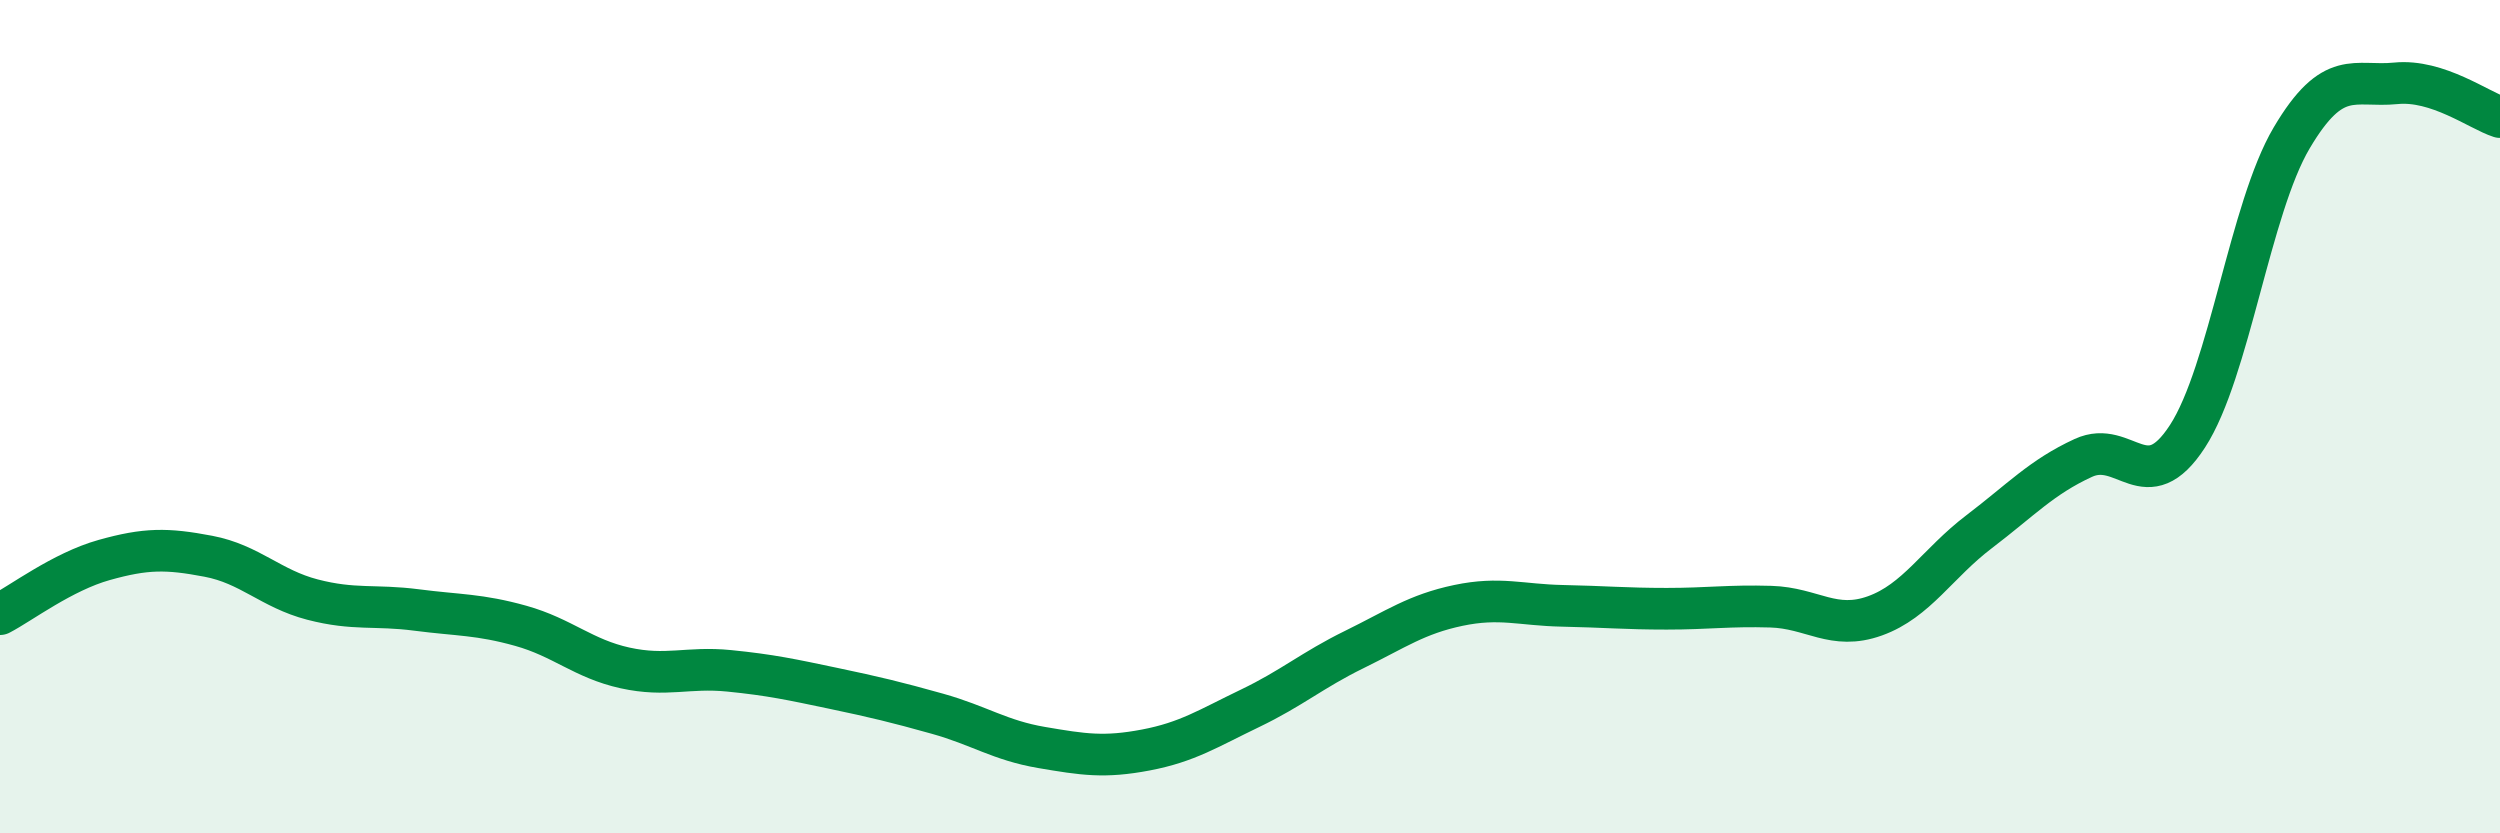 
    <svg width="60" height="20" viewBox="0 0 60 20" xmlns="http://www.w3.org/2000/svg">
      <path
        d="M 0,14.74 C 0.5,14.48 1.5,13.72 2.5,13.44 C 3.5,13.16 4,13.16 5,13.35 C 6,13.54 6.5,14.13 7.5,14.39 C 8.5,14.65 9,14.51 10,14.64 C 11,14.77 11.5,14.74 12.5,15.02 C 13.5,15.3 14,15.81 15,16.03 C 16,16.25 16.5,16 17.5,16.1 C 18.5,16.2 19,16.31 20,16.52 C 21,16.73 21.5,16.85 22.5,17.13 C 23.5,17.41 24,17.77 25,17.94 C 26,18.11 26.5,18.19 27.5,18 C 28.5,17.81 29,17.48 30,17 C 31,16.52 31.5,16.08 32.5,15.59 C 33.5,15.1 34,14.74 35,14.53 C 36,14.32 36.5,14.52 37.5,14.54 C 38.5,14.56 39,14.61 40,14.61 C 41,14.61 41.5,14.53 42.5,14.56 C 43.5,14.59 44,15.14 45,14.78 C 46,14.42 46.5,13.52 47.5,12.76 C 48.5,12 49,11.45 50,10.99 C 51,10.53 51.5,12.01 52.5,10.47 C 53.5,8.93 54,5 55,3.31 C 56,1.62 56.5,2.1 57.5,2 C 58.5,1.9 59.5,2.65 60,2.81L60 20L0 20Z"
        fill="#008740"
        opacity="0.1"
        stroke-linecap="round"
        stroke-linejoin="round"
      />
      <path
        d="M 0,14.74 C 0.5,14.48 1.5,13.72 2.5,13.44 C 3.5,13.16 4,13.16 5,13.35 C 6,13.54 6.5,14.13 7.5,14.39 C 8.5,14.65 9,14.51 10,14.64 C 11,14.77 11.5,14.74 12.5,15.02 C 13.5,15.3 14,15.81 15,16.03 C 16,16.25 16.5,16 17.5,16.1 C 18.5,16.2 19,16.31 20,16.52 C 21,16.73 21.5,16.85 22.5,17.13 C 23.5,17.41 24,17.77 25,17.94 C 26,18.11 26.5,18.19 27.5,18 C 28.5,17.81 29,17.48 30,17 C 31,16.52 31.5,16.08 32.5,15.59 C 33.5,15.1 34,14.74 35,14.53 C 36,14.32 36.5,14.52 37.5,14.54 C 38.5,14.56 39,14.61 40,14.61 C 41,14.61 41.5,14.53 42.5,14.56 C 43.5,14.59 44,15.14 45,14.78 C 46,14.42 46.5,13.52 47.5,12.76 C 48.5,12 49,11.45 50,10.99 C 51,10.53 51.5,12.01 52.5,10.47 C 53.5,8.93 54,5 55,3.31 C 56,1.62 56.5,2.1 57.5,2 C 58.5,1.9 59.5,2.65 60,2.81"
        stroke="#008740"
        stroke-width="1"
        fill="none"
        stroke-linecap="round"
        stroke-linejoin="round"
      />
    </svg>
  